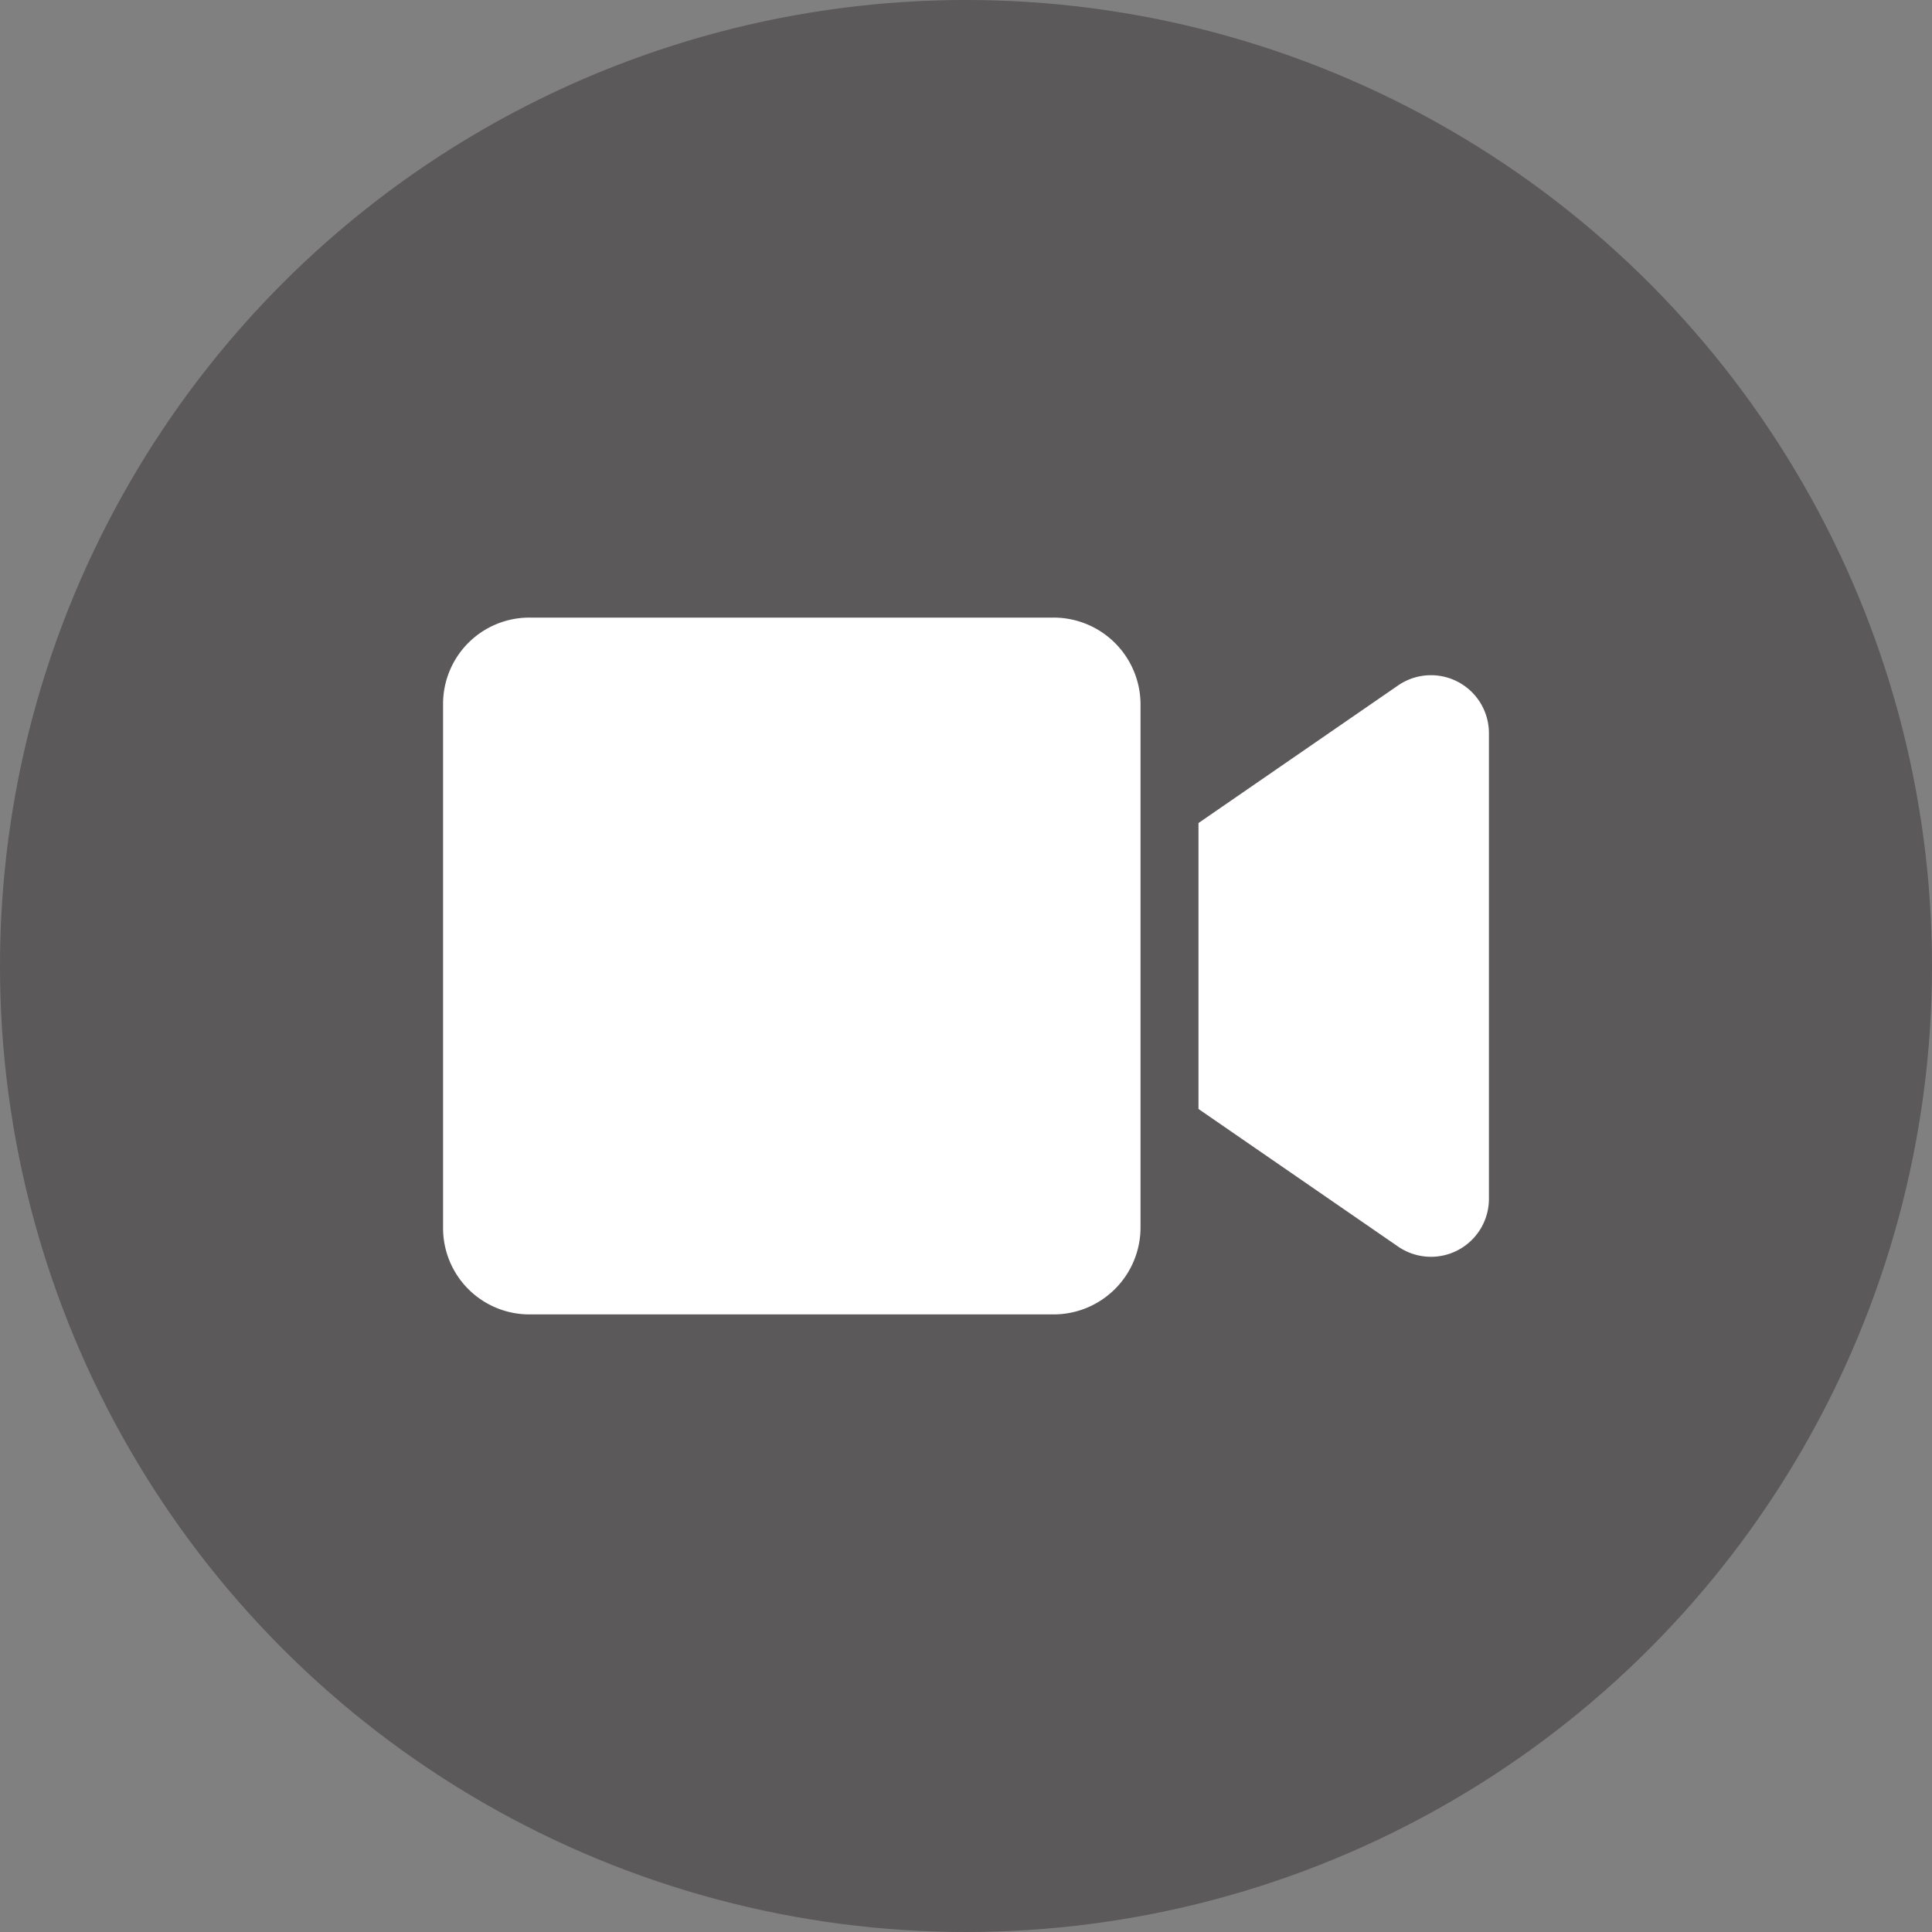 <svg xmlns="http://www.w3.org/2000/svg" viewBox="0 0 30 30"><rect x="0" y="0" width="30" height="30" fill="#808080" stroke="none"/><defs><style>.cls-1{fill:#231f20;opacity:0.4;}.cls-2{fill:#fff;}</style></defs><title>Asset 4</title><g id="Layer_2" data-name="Layer 2"><g id="Layer_2-2" data-name="Layer 2"><circle class="cls-1" cx="15" cy="15" r="15"/><path class="cls-2" d="M16.36,9.59H8.23a1.34,1.34,0,0,0-1.35,1.34v8.14a1.34,1.34,0,0,0,1.35,1.34h8.13a1.35,1.35,0,0,0,1.35-1.34V10.93a1.35,1.35,0,0,0-1.35-1.34Zm5.34,1.06-3.09,2.13v4.44l3.09,2.13a.9.9,0,0,0,1.42-.73V11.38A.9.9,0,0,0,21.7,10.65Z"/></g></g></svg>